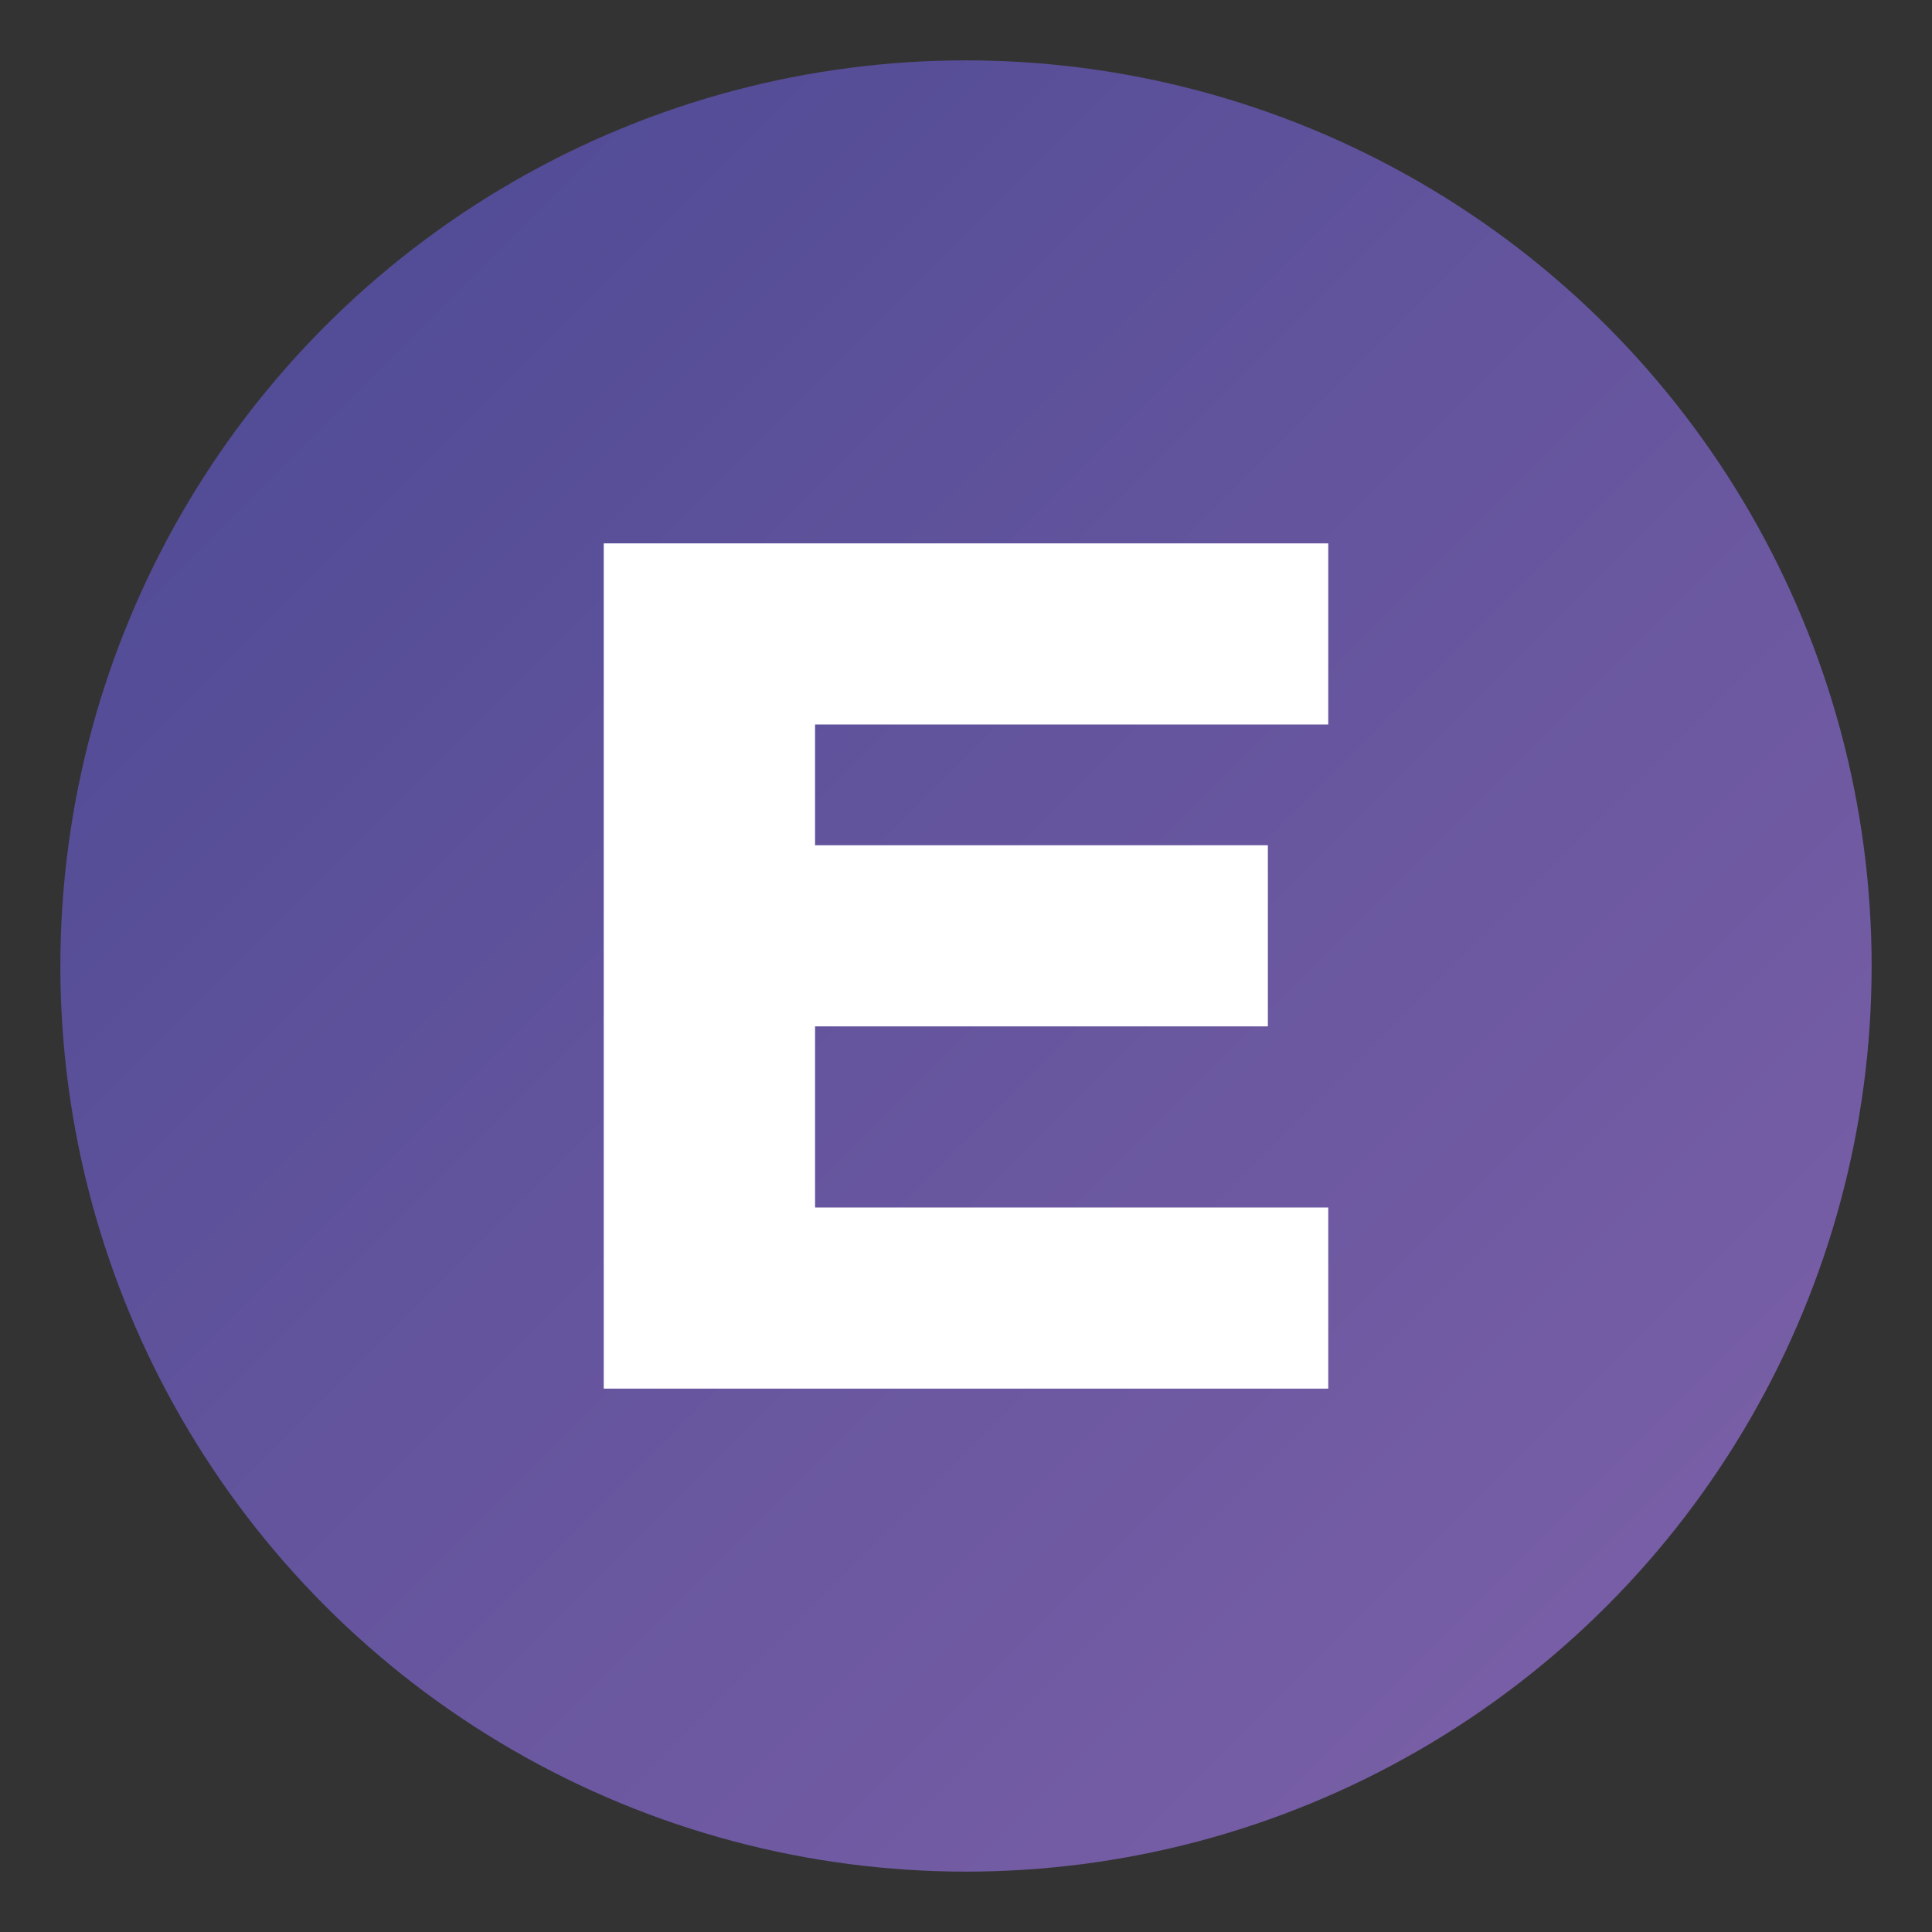 <svg xmlns="http://www.w3.org/2000/svg" viewBox="0 0 64 64">
  <rect x="0" y="0" width="64" height="64" fill="#333333" stroke="none"/>
  <defs>
    <linearGradient id="grad1" x1="0%" y1="0%" x2="100%" y2="100%">
      <stop offset="0%" style="stop-color:#4b4893;stop-opacity:1" />
      <stop offset="100%" style="stop-color:#7f62a9;stop-opacity:1" />
    </linearGradient>
  </defs>
  
  <!-- Background circle -->
  <circle cx="32" cy="32" r="30" fill="url(#grad1)"/>
  
  <!-- Letter E -->
  <path d="M 20 18 L 44 18 L 44 24 L 27 24 L 27 28 L 42 28 L 42 34 L 27 34 L 27 40 L 44 40 L 44 46 L 20 46 Z" fill="white"/>
</svg>

